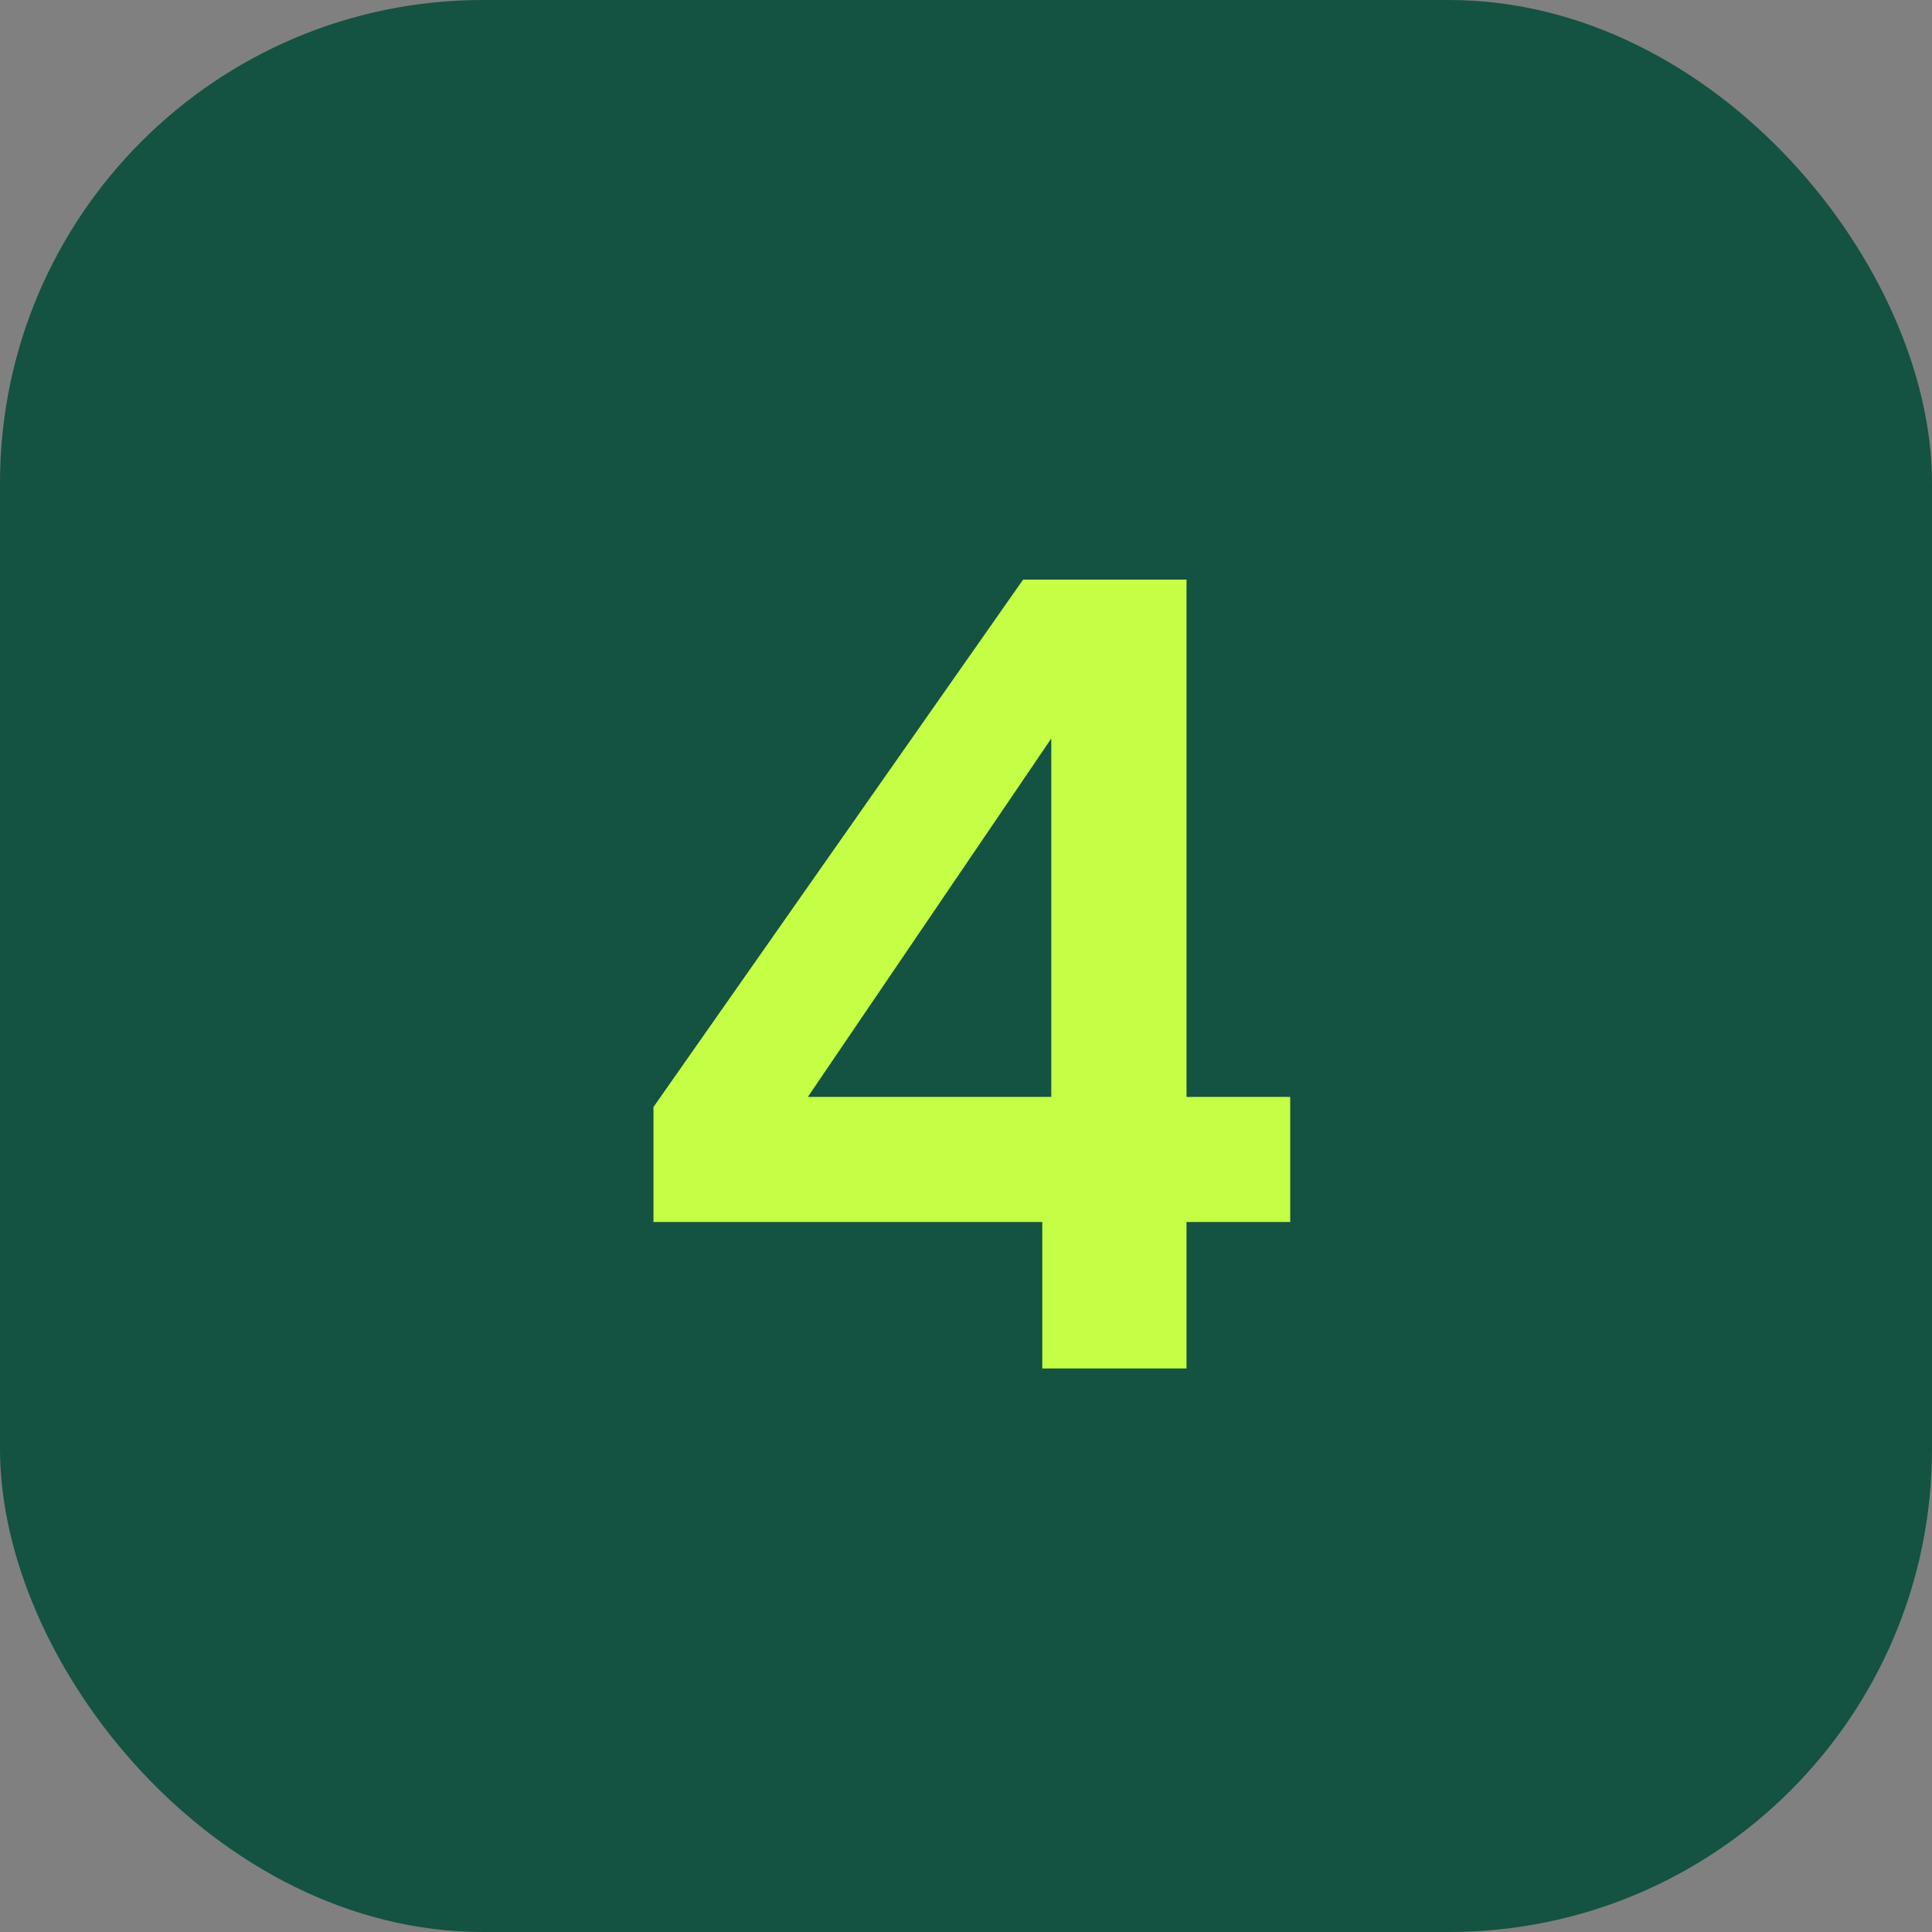 <svg width="48" height="48" viewBox="0 0 48 48" fill="none" xmlns="http://www.w3.org/2000/svg">
<rect x="0" y="0" width="48" height="48" fill="#808080" stroke="none"/>
<rect width="48" height="48" rx="12" fill="#145242"/>
<path d="M25.895 34V30.36H16.235V27.504L25.419 14.4H29.479V27.252H32.055V30.36H29.479V34H25.895ZM20.071 27.252H26.119V18.348L20.071 27.252Z" fill="#C4FF45"/>
</svg>

